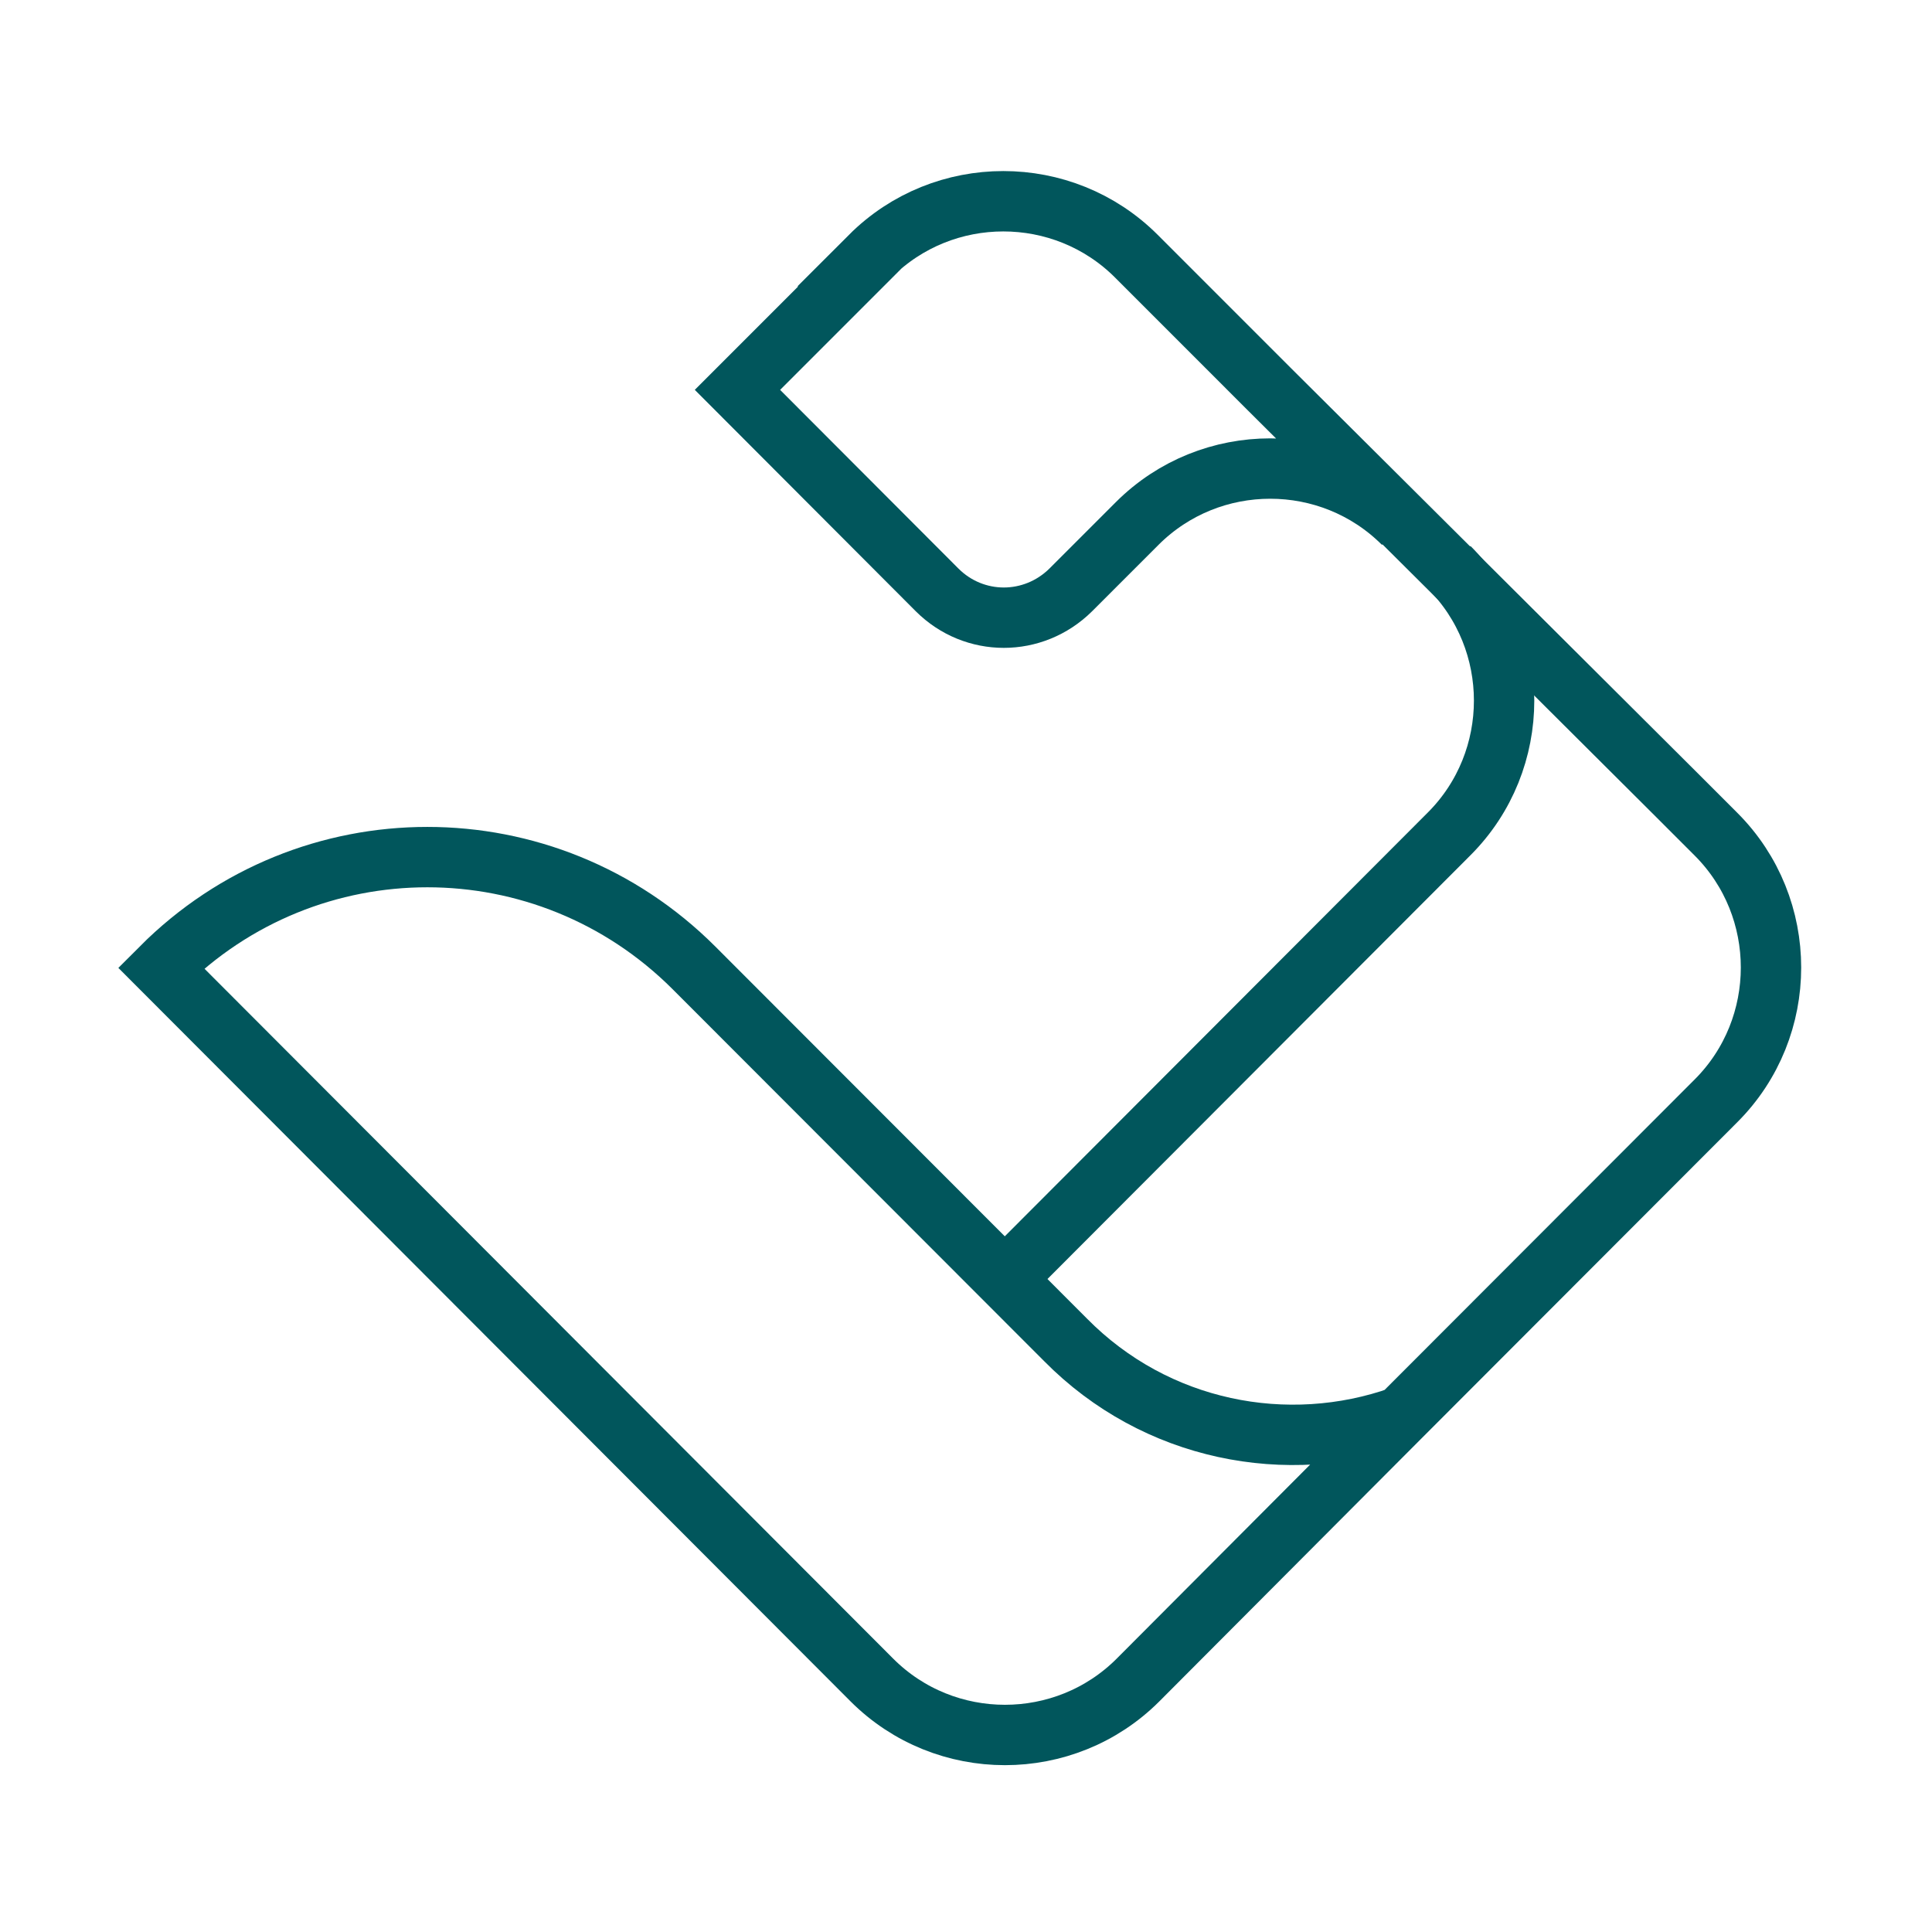 <svg width="48" height="48" viewBox="0 0 48 48" fill="none" xmlns="http://www.w3.org/2000/svg">
<path d="M34.804 35.189C31.983 36.189 28.713 35.559 26.473 33.288L17.242 24.047C13.571 20.377 7.66 20.377 4 24.047L21.662 41.74C23.482 43.56 26.453 43.56 28.273 41.74L34.804 35.189ZM34.804 35.189L42.635 27.348C44.455 25.528 44.455 22.547 42.635 20.727L41.585 19.677L35.994 14.106L31.553 9.686L31.003 9.136L28.233 6.365C26.413 4.545 23.442 4.545 21.622 6.365H21.642L18.322 9.686L23.282 14.656C24.203 15.576 25.673 15.576 26.603 14.656L28.253 13.006C30.073 11.186 33.044 11.186 34.864 13.006" stroke="#01565C" stroke-width="1.5" stroke-miterlimit="10"/>
<path d="M36.004 14.096C37.824 15.916 37.824 18.897 36.004 20.717L24.963 31.778" stroke="#01565C" stroke-width="1.5" stroke-miterlimit="10"/>
</svg>
